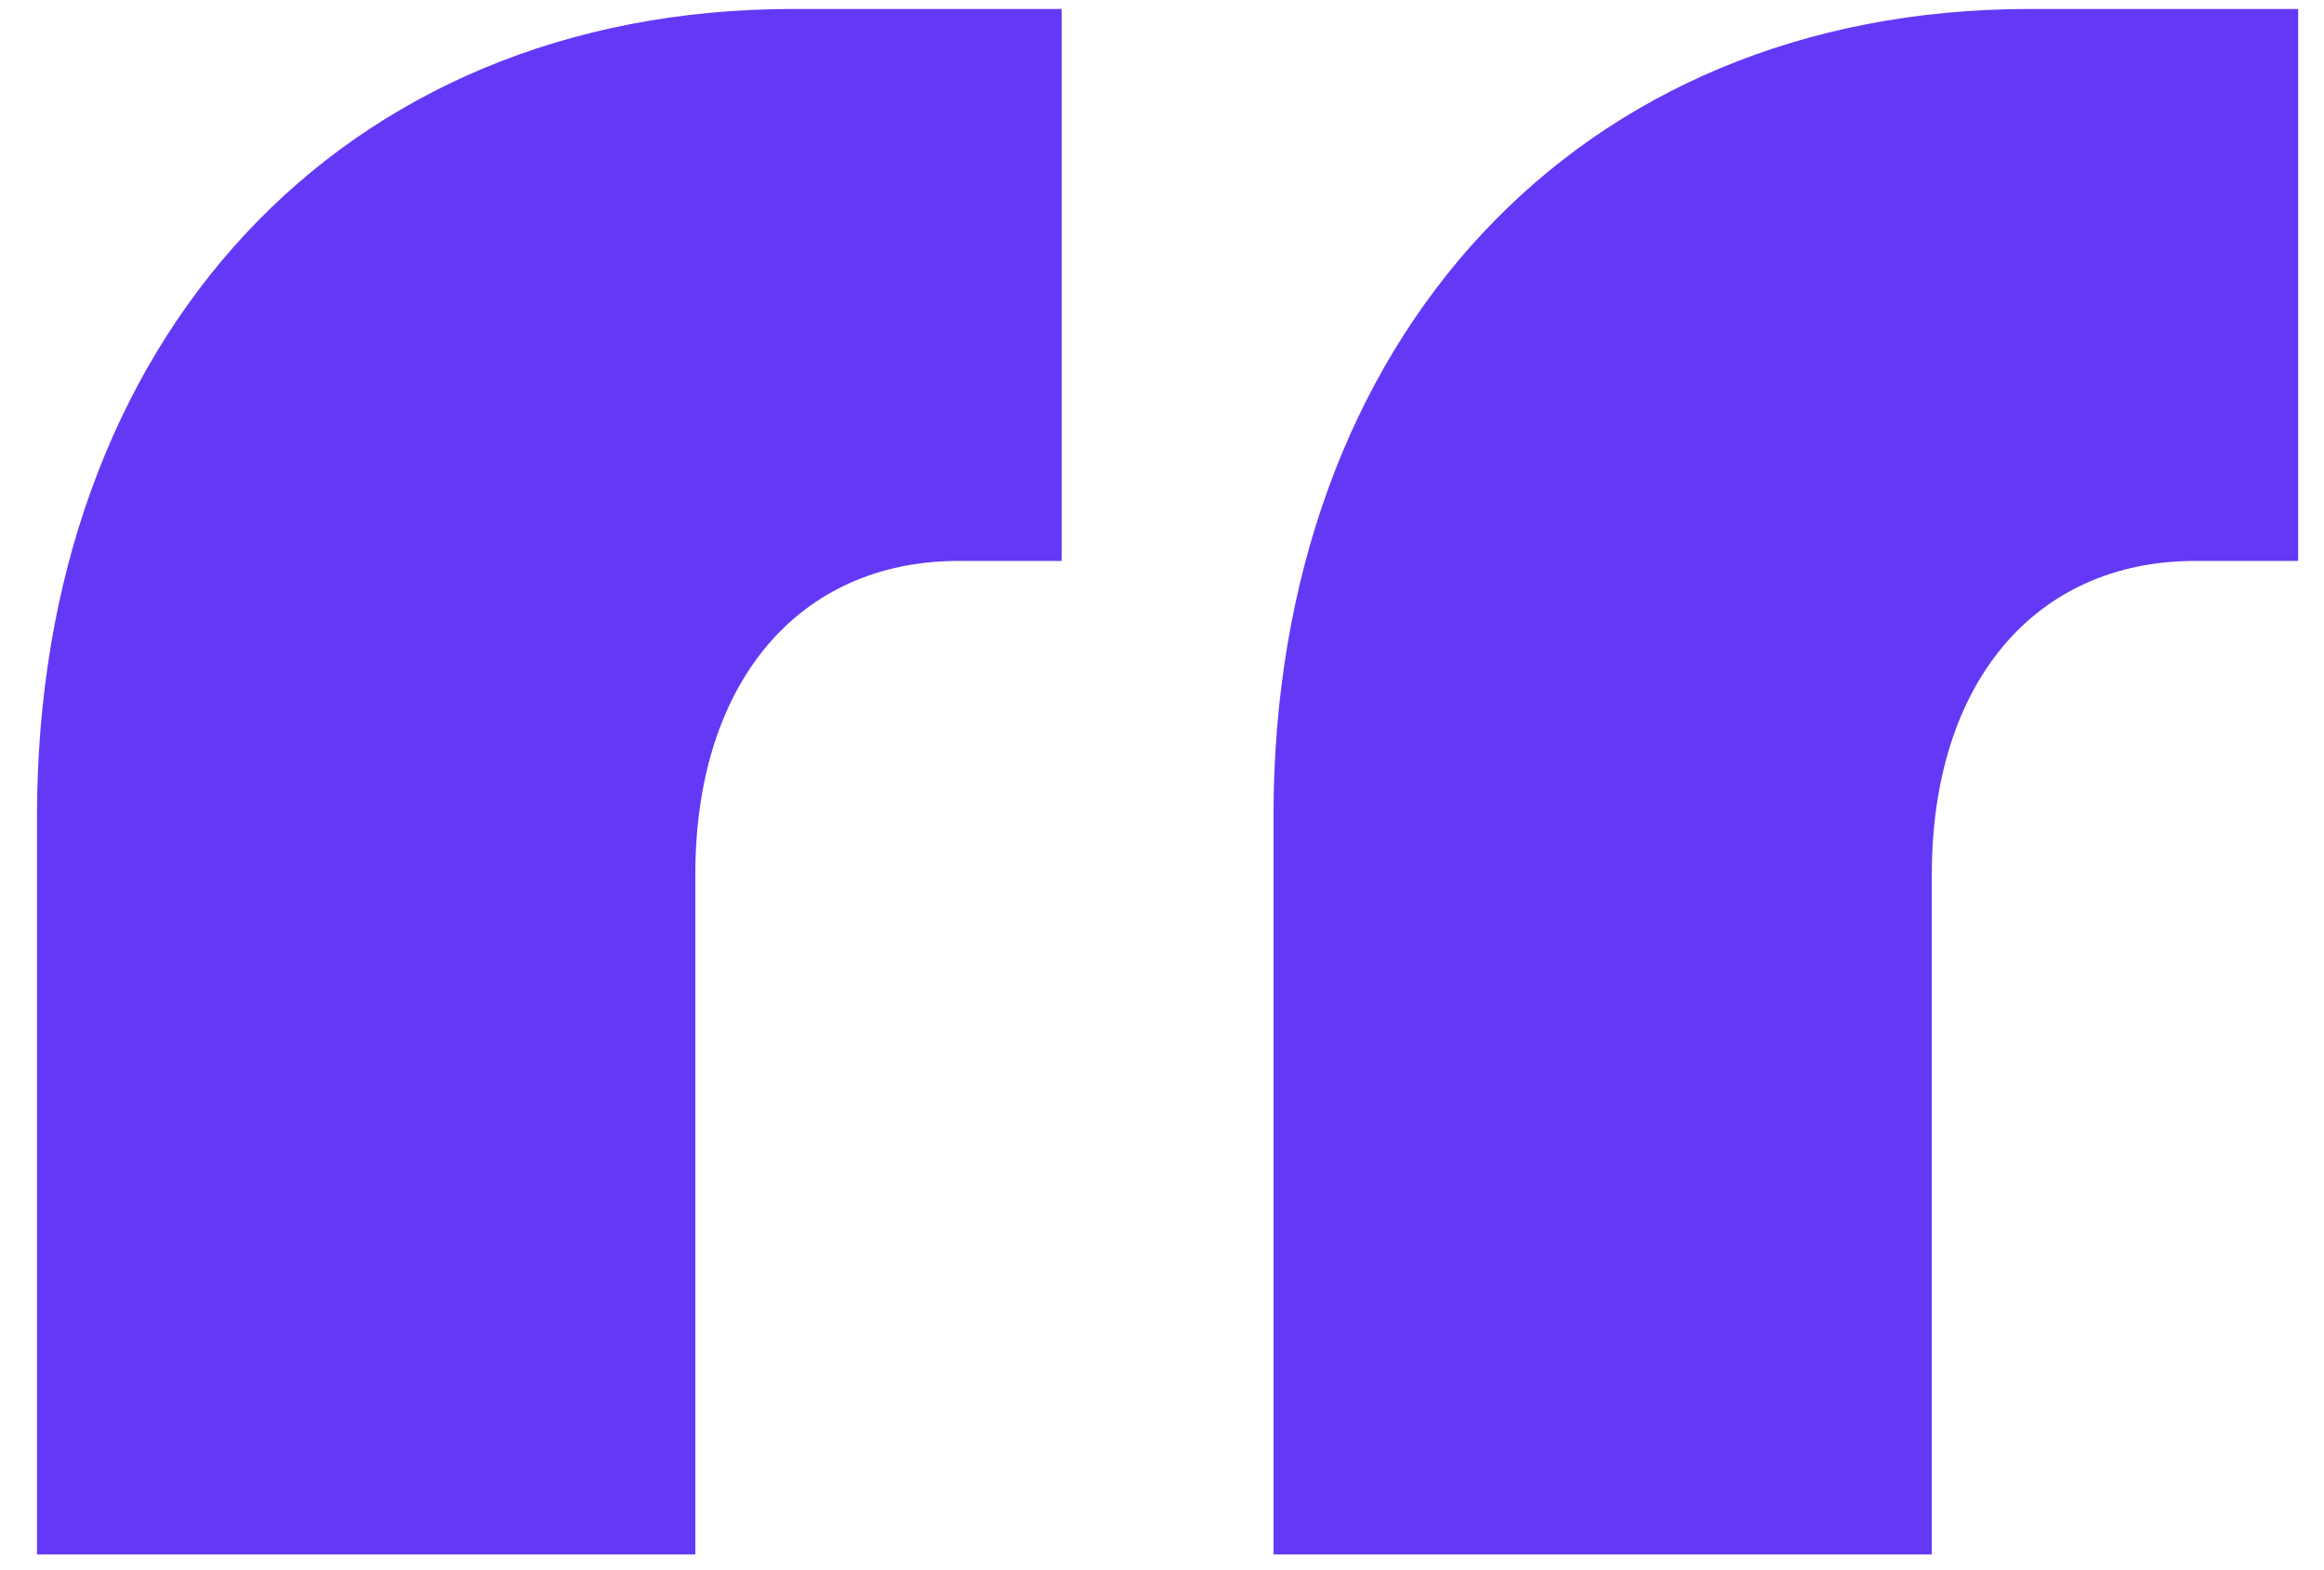 <svg width="37" height="25" viewBox="0 0 37 25" fill="none" xmlns="http://www.w3.org/2000/svg">
<path d="M15.263 8.931H16.903V0.143H12.62C5.42 0.143 0.589 5.416 0.589 13.001V24.75H11.07V13.927C11.07 10.874 12.711 8.931 15.263 8.931ZM20.275 24.75H30.756V13.927C30.756 10.874 32.397 8.931 34.949 8.931H36.589V0.143H32.306C25.106 0.143 20.275 5.416 20.275 13.001V24.75Z" fill="#6439F5"/>
</svg>
